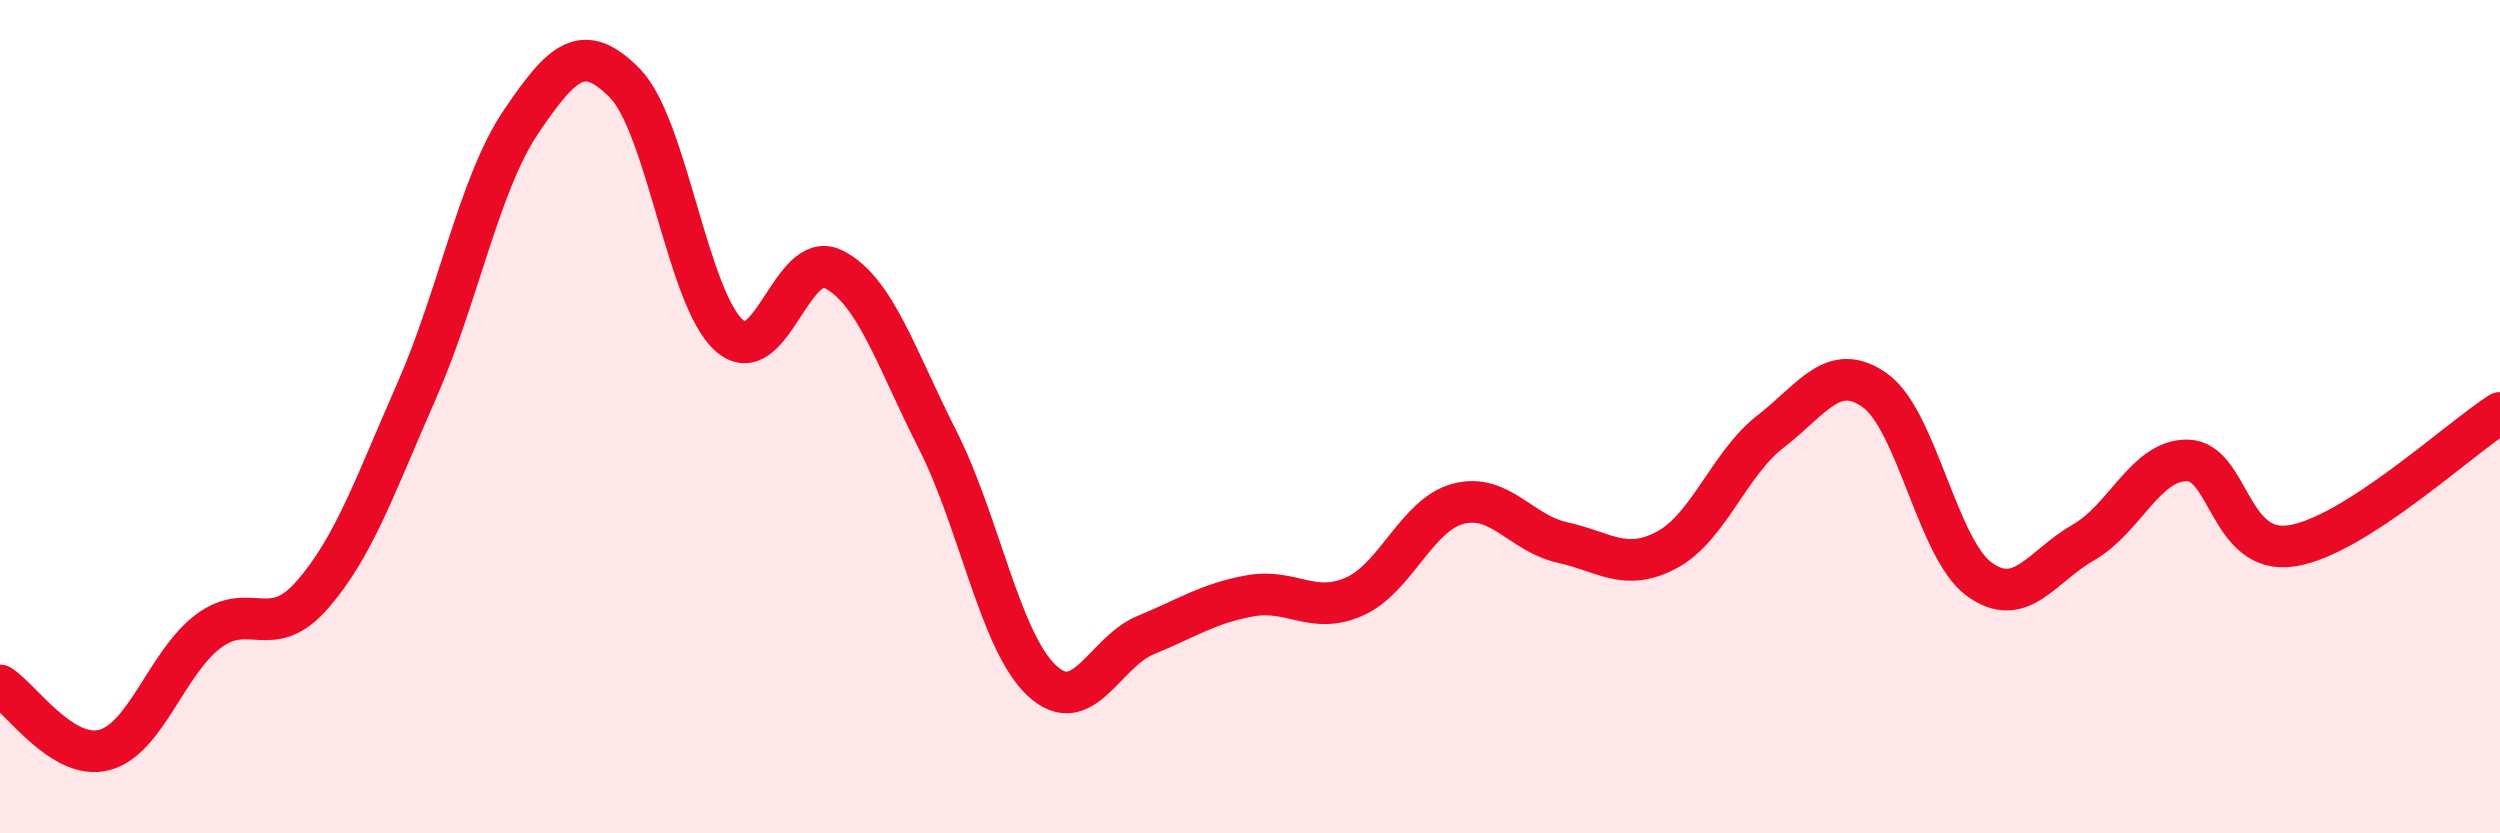
    <svg width="60" height="20" viewBox="0 0 60 20" xmlns="http://www.w3.org/2000/svg">
      <path
        d="M 0,16.45 C 0.5,16.76 1.5,18.26 2.5,18 C 3.5,17.74 4,15.9 5,15.15 C 6,14.4 6.5,15.42 7.5,14.27 C 8.5,13.12 9,11.65 10,9.38 C 11,7.11 11.5,4.41 12.5,2.93 C 13.5,1.45 14,0.98 15,2 C 16,3.02 16.5,7.16 17.5,8.05 C 18.5,8.94 19,5.96 20,6.46 C 21,6.96 21.5,8.58 22.5,10.55 C 23.5,12.52 24,15.39 25,16.33 C 26,17.27 26.5,15.65 27.5,15.24 C 28.5,14.83 29,14.48 30,14.3 C 31,14.12 31.5,14.76 32.5,14.32 C 33.5,13.88 34,12.35 35,12.09 C 36,11.83 36.5,12.8 37.5,13.02 C 38.5,13.24 39,13.73 40,13.2 C 41,12.67 41.5,11.12 42.5,10.35 C 43.5,9.58 44,8.66 45,9.37 C 46,10.08 46.5,13.17 47.5,13.9 C 48.5,14.63 49,13.59 50,13.02 C 51,12.45 51.5,11.03 52.5,11.05 C 53.5,11.07 53.5,13.33 55,13.1 C 56.5,12.87 59,10.55 60,9.91L60 20L0 20Z"
        fill="#EB0A25"
        opacity="0.1"
        stroke-linecap="round"
        stroke-linejoin="round"
      />
      <path
        d="M 0,16.45 C 0.5,16.76 1.5,18.26 2.5,18 C 3.5,17.74 4,15.9 5,15.15 C 6,14.4 6.5,15.42 7.5,14.27 C 8.5,13.12 9,11.65 10,9.38 C 11,7.11 11.5,4.41 12.5,2.93 C 13.5,1.45 14,0.98 15,2 C 16,3.02 16.5,7.16 17.5,8.05 C 18.5,8.94 19,5.96 20,6.46 C 21,6.96 21.5,8.58 22.5,10.55 C 23.5,12.52 24,15.39 25,16.33 C 26,17.27 26.5,15.65 27.5,15.24 C 28.5,14.83 29,14.48 30,14.3 C 31,14.12 31.5,14.76 32.5,14.32 C 33.5,13.88 34,12.35 35,12.09 C 36,11.83 36.5,12.8 37.5,13.02 C 38.5,13.24 39,13.73 40,13.2 C 41,12.67 41.5,11.12 42.5,10.35 C 43.5,9.58 44,8.66 45,9.37 C 46,10.08 46.5,13.17 47.5,13.9 C 48.5,14.63 49,13.59 50,13.02 C 51,12.45 51.5,11.03 52.5,11.05 C 53.5,11.07 53.5,13.33 55,13.1 C 56.5,12.87 59,10.55 60,9.91"
        stroke="#EB0A25"
        stroke-width="1"
        fill="none"
        stroke-linecap="round"
        stroke-linejoin="round"
      />
    </svg>
  